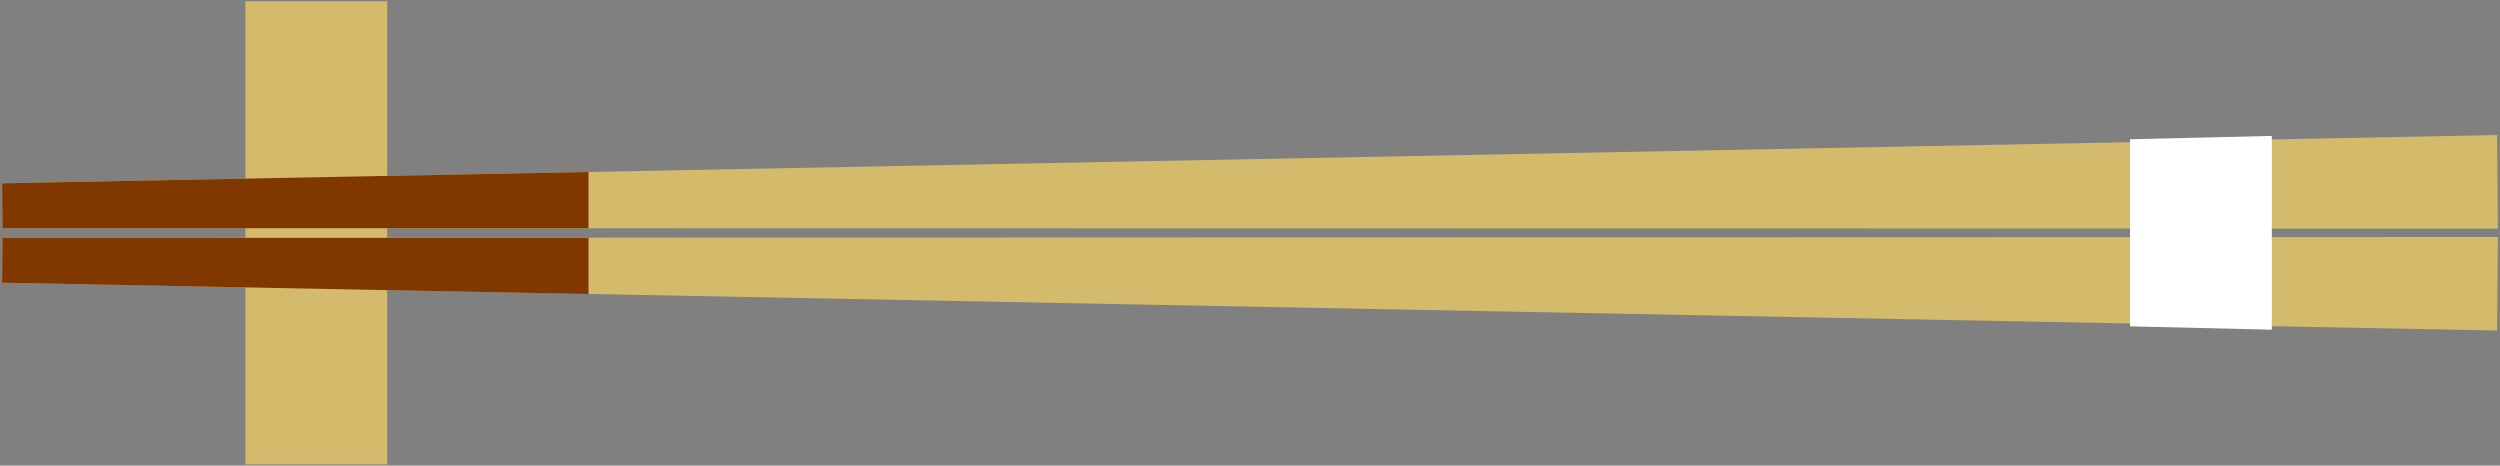 <?xml version="1.0" encoding="utf-8"?>
<!-- Generator: Adobe Illustrator 26.0.3, SVG Export Plug-In . SVG Version: 6.00 Build 0)  -->
<svg version="1.1" id="レイヤー_3" xmlns="http://www.w3.org/2000/svg" xmlns:xlink="http://www.w3.org/1999/xlink" x="0px"
	 y="0px" viewBox="0 0 596 111" style="enable-background:new 0 0 596 111;" xml:space="preserve">
<rect x="0" y="0" width="596" height="111" fill="#808080" stroke="none"/>
<style type="text/css">
	.st0{display:none;fill:#4E6400;}
	.st1{fill:#D4BB6C;}
	.st2{fill:#FFFFFF;}
	.st3{fill:#803700;}
</style>
<rect x="-27" y="-28.2" class="st0" width="654.7" height="166.7"/>
<rect x="58.5" y="0.3" class="st1" width="33.8" height="110.4"/>
<g>
	<polygon class="st1" points="0.6,54.4 0.5,43.7 595.3,32.2 595.5,54.5 	"/>
	<polygon class="st1" points="0.5,67.4 0.6,56.7 595.5,56.5 595.3,78.8 	"/>
</g>
<polygon class="st2" points="541.6,78.6 507.8,77.8 507.8,33.2 541.6,32.4 "/>
<path class="st3" d="M0.5,43.7l0.1,10.7l139.7,0V41L0.5,43.7z M0.5,67.4l139.8,2.7V56.7L0.6,56.7L0.5,67.4z"/>
</svg>
